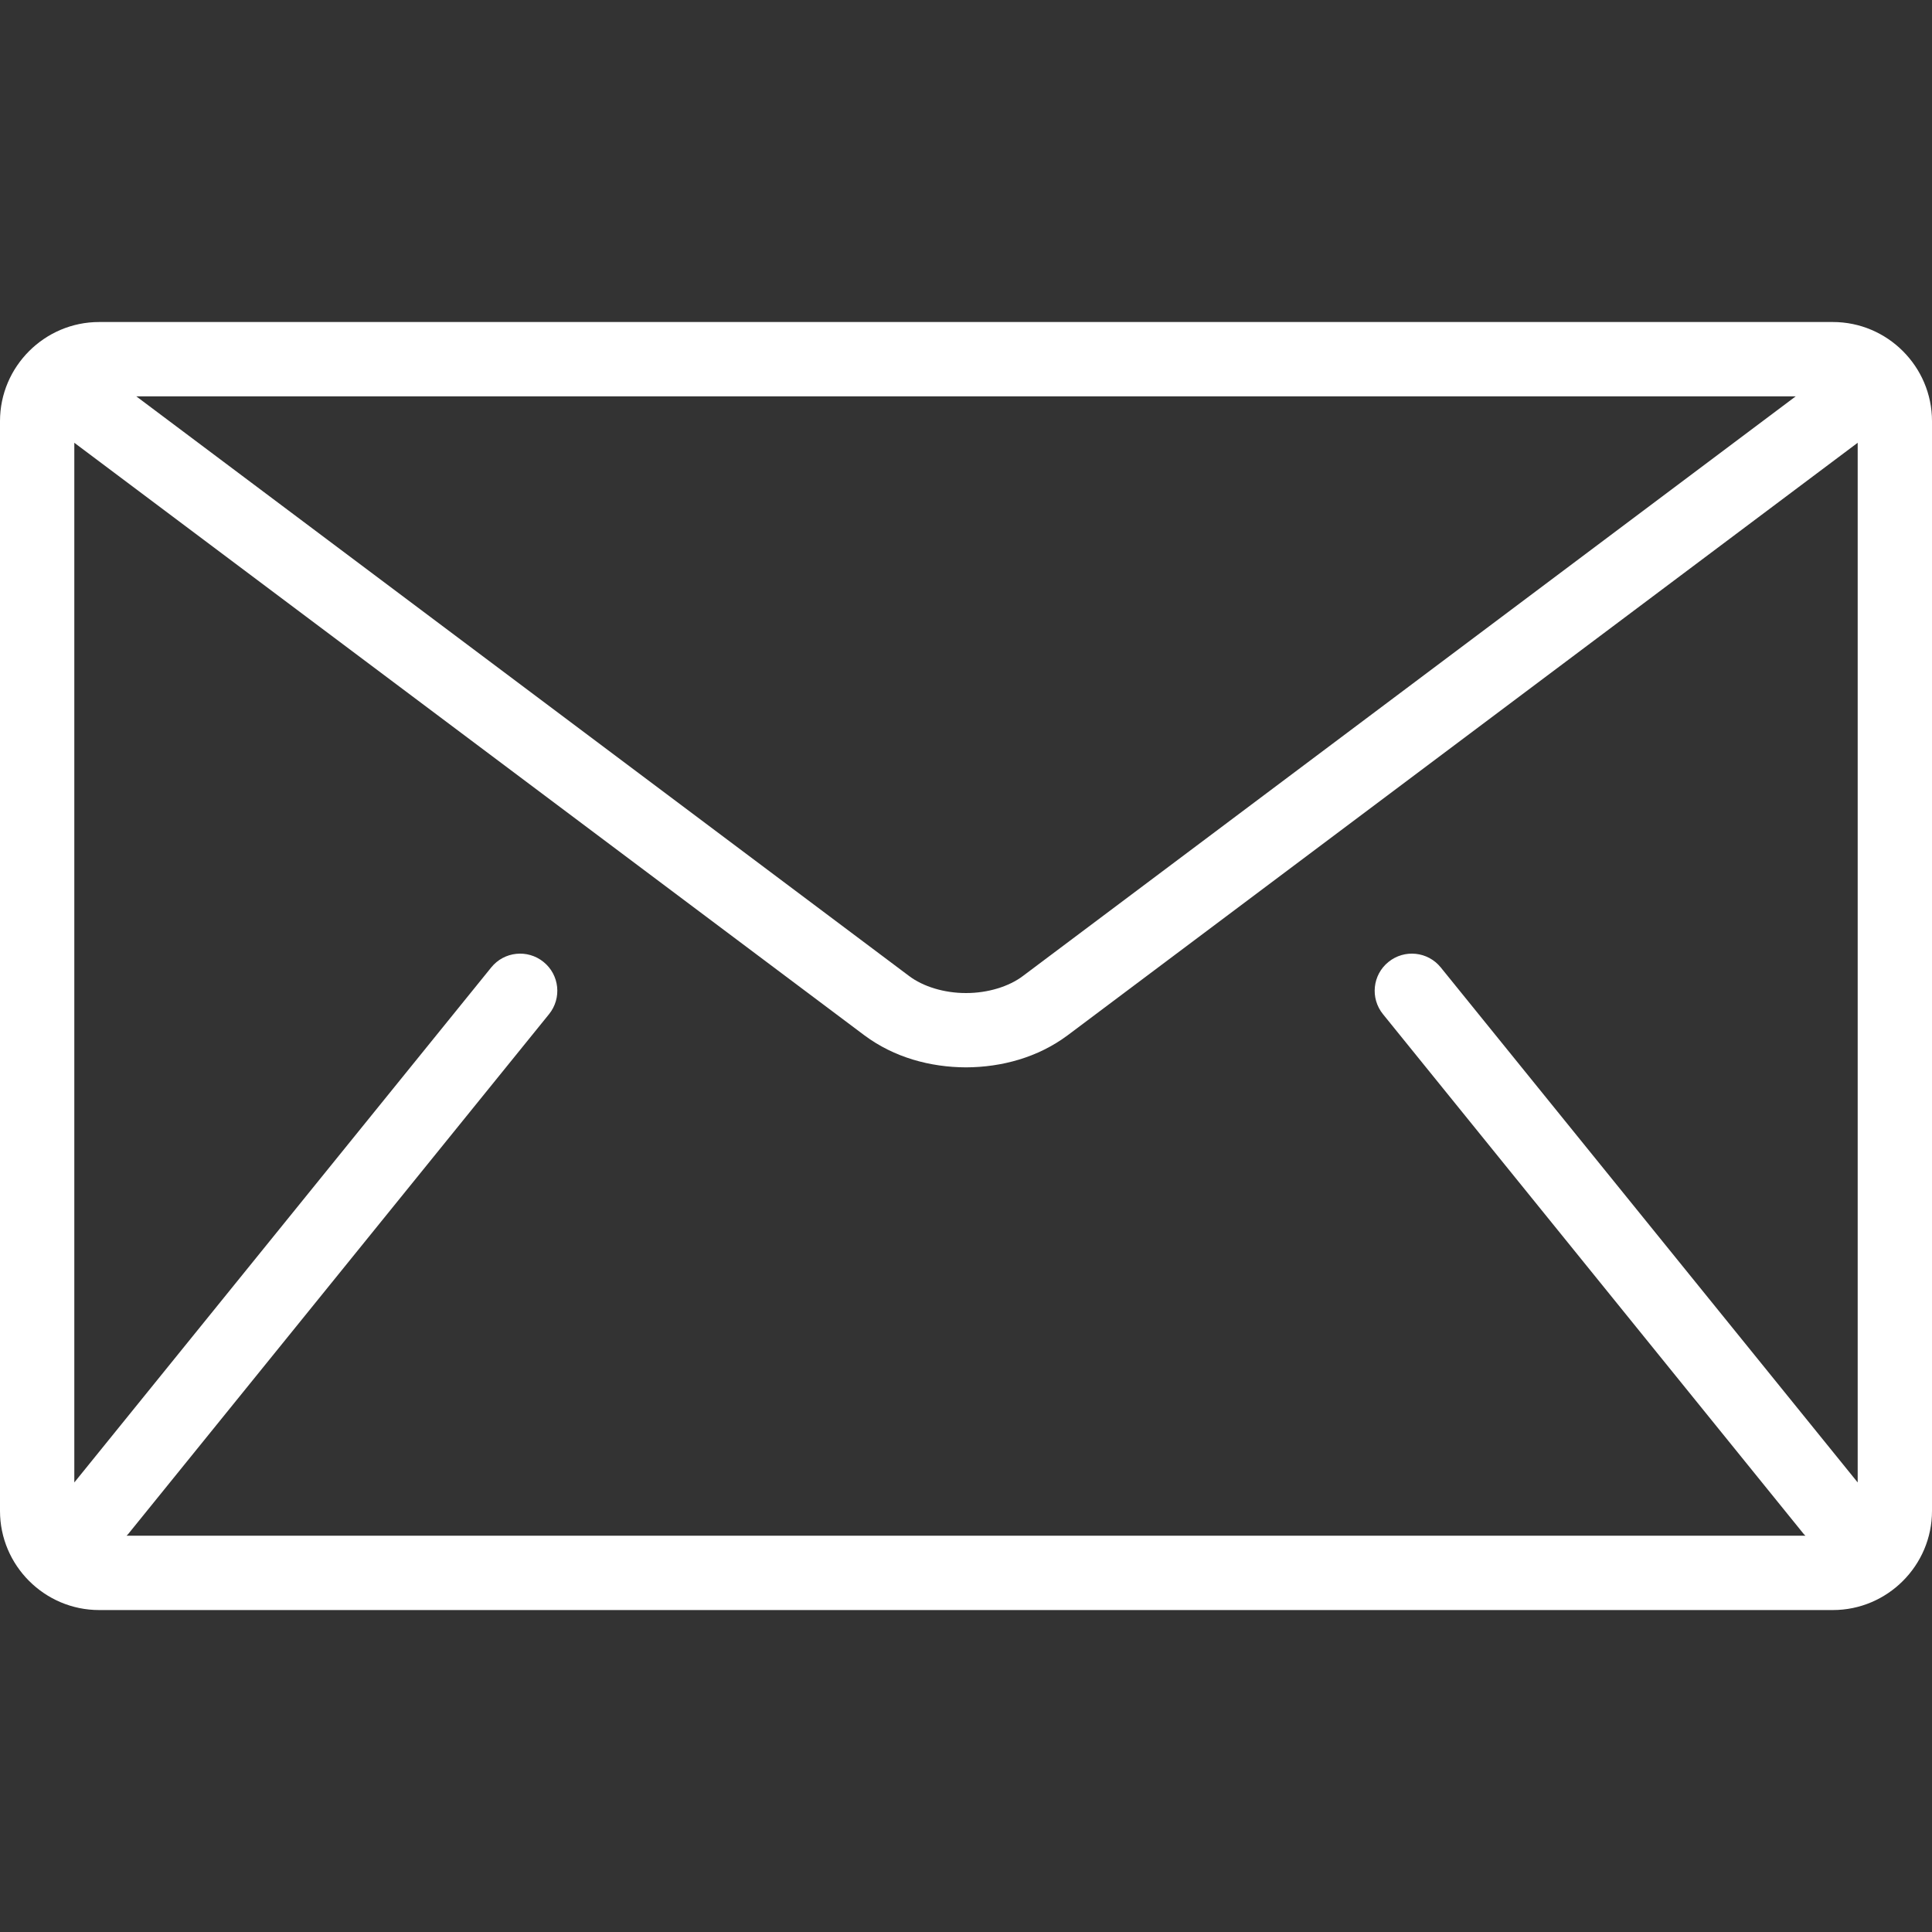 <svg xmlns="http://www.w3.org/2000/svg" fill="none" viewBox="0 0 28 28" height="28" width="28">
<rect x="0" y="0" width="28" height="28" fill="#333333" stroke="none"/>
<g clip-path="url(#clip0_1103_2368)">
<path fill="white" d="M26.564 4.667H1.436C0.646 4.667 0 5.313 0 6.103V21.898C0 22.688 0.646 23.334 1.436 23.334H26.564C27.354 23.334 28 22.688 28 21.898V6.103C28 5.313 27.354 4.667 26.564 4.667ZM26.025 5.744L14.826 14.144C14.625 14.297 14.316 14.393 14 14.392C13.684 14.393 13.375 14.297 13.174 14.144L1.975 5.744H26.025ZM20.043 14.698L26.145 22.237C26.152 22.244 26.159 22.25 26.166 22.257H1.834C1.841 22.25 1.848 22.244 1.854 22.237L7.957 14.698C8.144 14.467 8.109 14.128 7.877 13.941C7.646 13.754 7.307 13.789 7.12 14.02L1.077 21.485V6.417L12.528 15.005C12.959 15.326 13.482 15.467 14 15.469C14.517 15.467 15.041 15.326 15.472 15.005L26.923 6.417V21.485L20.88 14.02C20.693 13.789 20.354 13.754 20.123 13.941C19.891 14.128 19.856 14.467 20.043 14.698Z"></path>
</g>
<defs>
<clipPath id="clip0_1103_2368">
<rect fill="white" height="28" width="28"></rect>
</clipPath>
</defs>
</svg>
